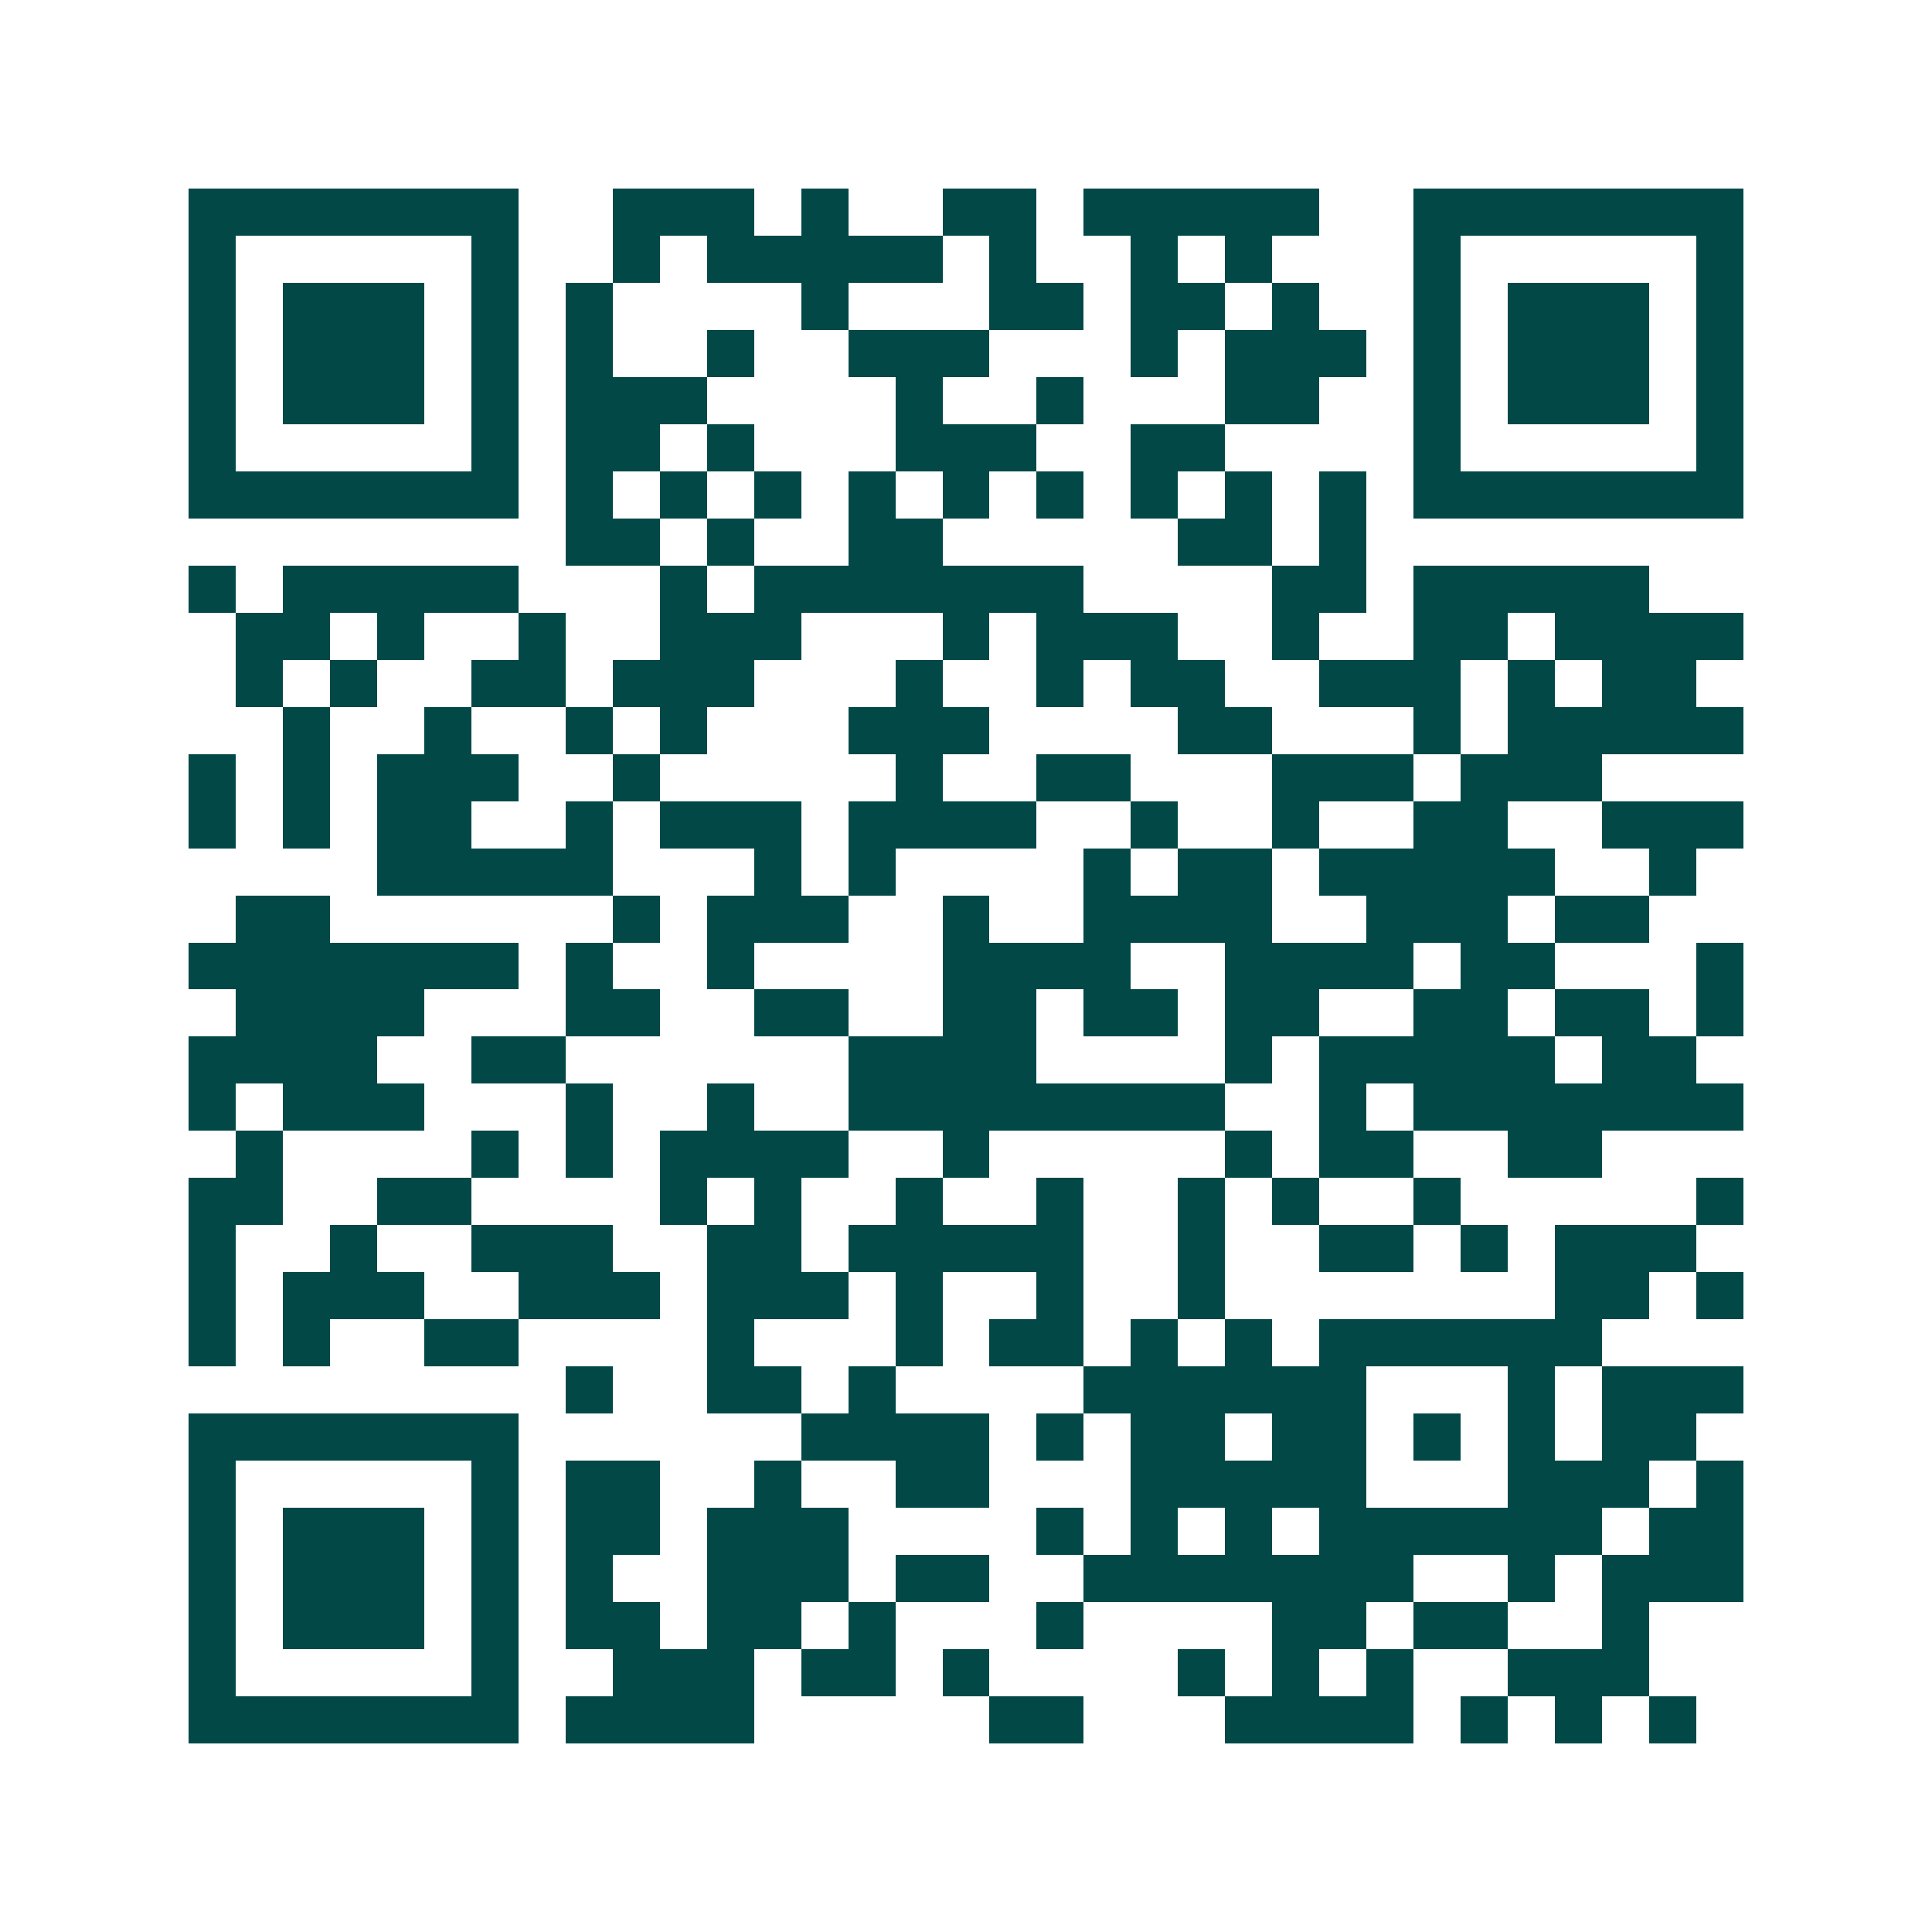 <svg xmlns="http://www.w3.org/2000/svg" width="200" height="200" viewBox="0 0 41 41" shape-rendering="crispEdges"><path fill="#ffffff" d="M0 0h41v41H0z"/><path stroke="#014847" d="M4 4.5h7m2 0h3m1 0h1m2 0h2m1 0h5m2 0h7M4 5.5h1m5 0h1m2 0h1m1 0h5m1 0h1m2 0h1m1 0h1m3 0h1m5 0h1M4 6.5h1m1 0h3m1 0h1m1 0h1m4 0h1m3 0h2m1 0h2m1 0h1m2 0h1m1 0h3m1 0h1M4 7.5h1m1 0h3m1 0h1m1 0h1m2 0h1m2 0h3m3 0h1m1 0h3m1 0h1m1 0h3m1 0h1M4 8.5h1m1 0h3m1 0h1m1 0h3m4 0h1m2 0h1m3 0h2m2 0h1m1 0h3m1 0h1M4 9.5h1m5 0h1m1 0h2m1 0h1m3 0h3m2 0h2m4 0h1m5 0h1M4 10.5h7m1 0h1m1 0h1m1 0h1m1 0h1m1 0h1m1 0h1m1 0h1m1 0h1m1 0h1m1 0h7M12 11.5h2m1 0h1m2 0h2m5 0h2m1 0h1M4 12.5h1m1 0h5m3 0h1m1 0h7m4 0h2m1 0h5M5 13.5h2m1 0h1m2 0h1m2 0h3m3 0h1m1 0h3m2 0h1m2 0h2m1 0h4M5 14.5h1m1 0h1m2 0h2m1 0h3m3 0h1m2 0h1m1 0h2m2 0h3m1 0h1m1 0h2M6 15.5h1m2 0h1m2 0h1m1 0h1m3 0h3m4 0h2m3 0h1m1 0h5M4 16.5h1m1 0h1m1 0h3m2 0h1m5 0h1m2 0h2m3 0h3m1 0h3M4 17.5h1m1 0h1m1 0h2m2 0h1m1 0h3m1 0h4m2 0h1m2 0h1m2 0h2m2 0h3M8 18.5h5m3 0h1m1 0h1m4 0h1m1 0h2m1 0h5m2 0h1M5 19.5h2m6 0h1m1 0h3m2 0h1m2 0h4m2 0h3m1 0h2M4 20.5h7m1 0h1m2 0h1m4 0h4m2 0h4m1 0h2m3 0h1M5 21.5h4m3 0h2m2 0h2m2 0h2m1 0h2m1 0h2m2 0h2m1 0h2m1 0h1M4 22.5h4m2 0h2m6 0h4m4 0h1m1 0h5m1 0h2M4 23.5h1m1 0h3m3 0h1m2 0h1m2 0h8m2 0h1m1 0h7M5 24.5h1m4 0h1m1 0h1m1 0h4m2 0h1m5 0h1m1 0h2m2 0h2M4 25.5h2m2 0h2m4 0h1m1 0h1m2 0h1m2 0h1m2 0h1m1 0h1m2 0h1m5 0h1M4 26.5h1m2 0h1m2 0h3m2 0h2m1 0h5m2 0h1m2 0h2m1 0h1m1 0h3M4 27.5h1m1 0h3m2 0h3m1 0h3m1 0h1m2 0h1m2 0h1m7 0h2m1 0h1M4 28.5h1m1 0h1m2 0h2m4 0h1m3 0h1m1 0h2m1 0h1m1 0h1m1 0h6M12 29.5h1m2 0h2m1 0h1m4 0h6m3 0h1m1 0h3M4 30.5h7m6 0h4m1 0h1m1 0h2m1 0h2m1 0h1m1 0h1m1 0h2M4 31.5h1m5 0h1m1 0h2m2 0h1m2 0h2m3 0h5m3 0h3m1 0h1M4 32.5h1m1 0h3m1 0h1m1 0h2m1 0h3m4 0h1m1 0h1m1 0h1m1 0h6m1 0h2M4 33.5h1m1 0h3m1 0h1m1 0h1m2 0h3m1 0h2m2 0h7m2 0h1m1 0h3M4 34.5h1m1 0h3m1 0h1m1 0h2m1 0h2m1 0h1m3 0h1m4 0h2m1 0h2m2 0h1M4 35.5h1m5 0h1m2 0h3m1 0h2m1 0h1m4 0h1m1 0h1m1 0h1m2 0h3M4 36.5h7m1 0h4m5 0h2m3 0h4m1 0h1m1 0h1m1 0h1"/></svg>
